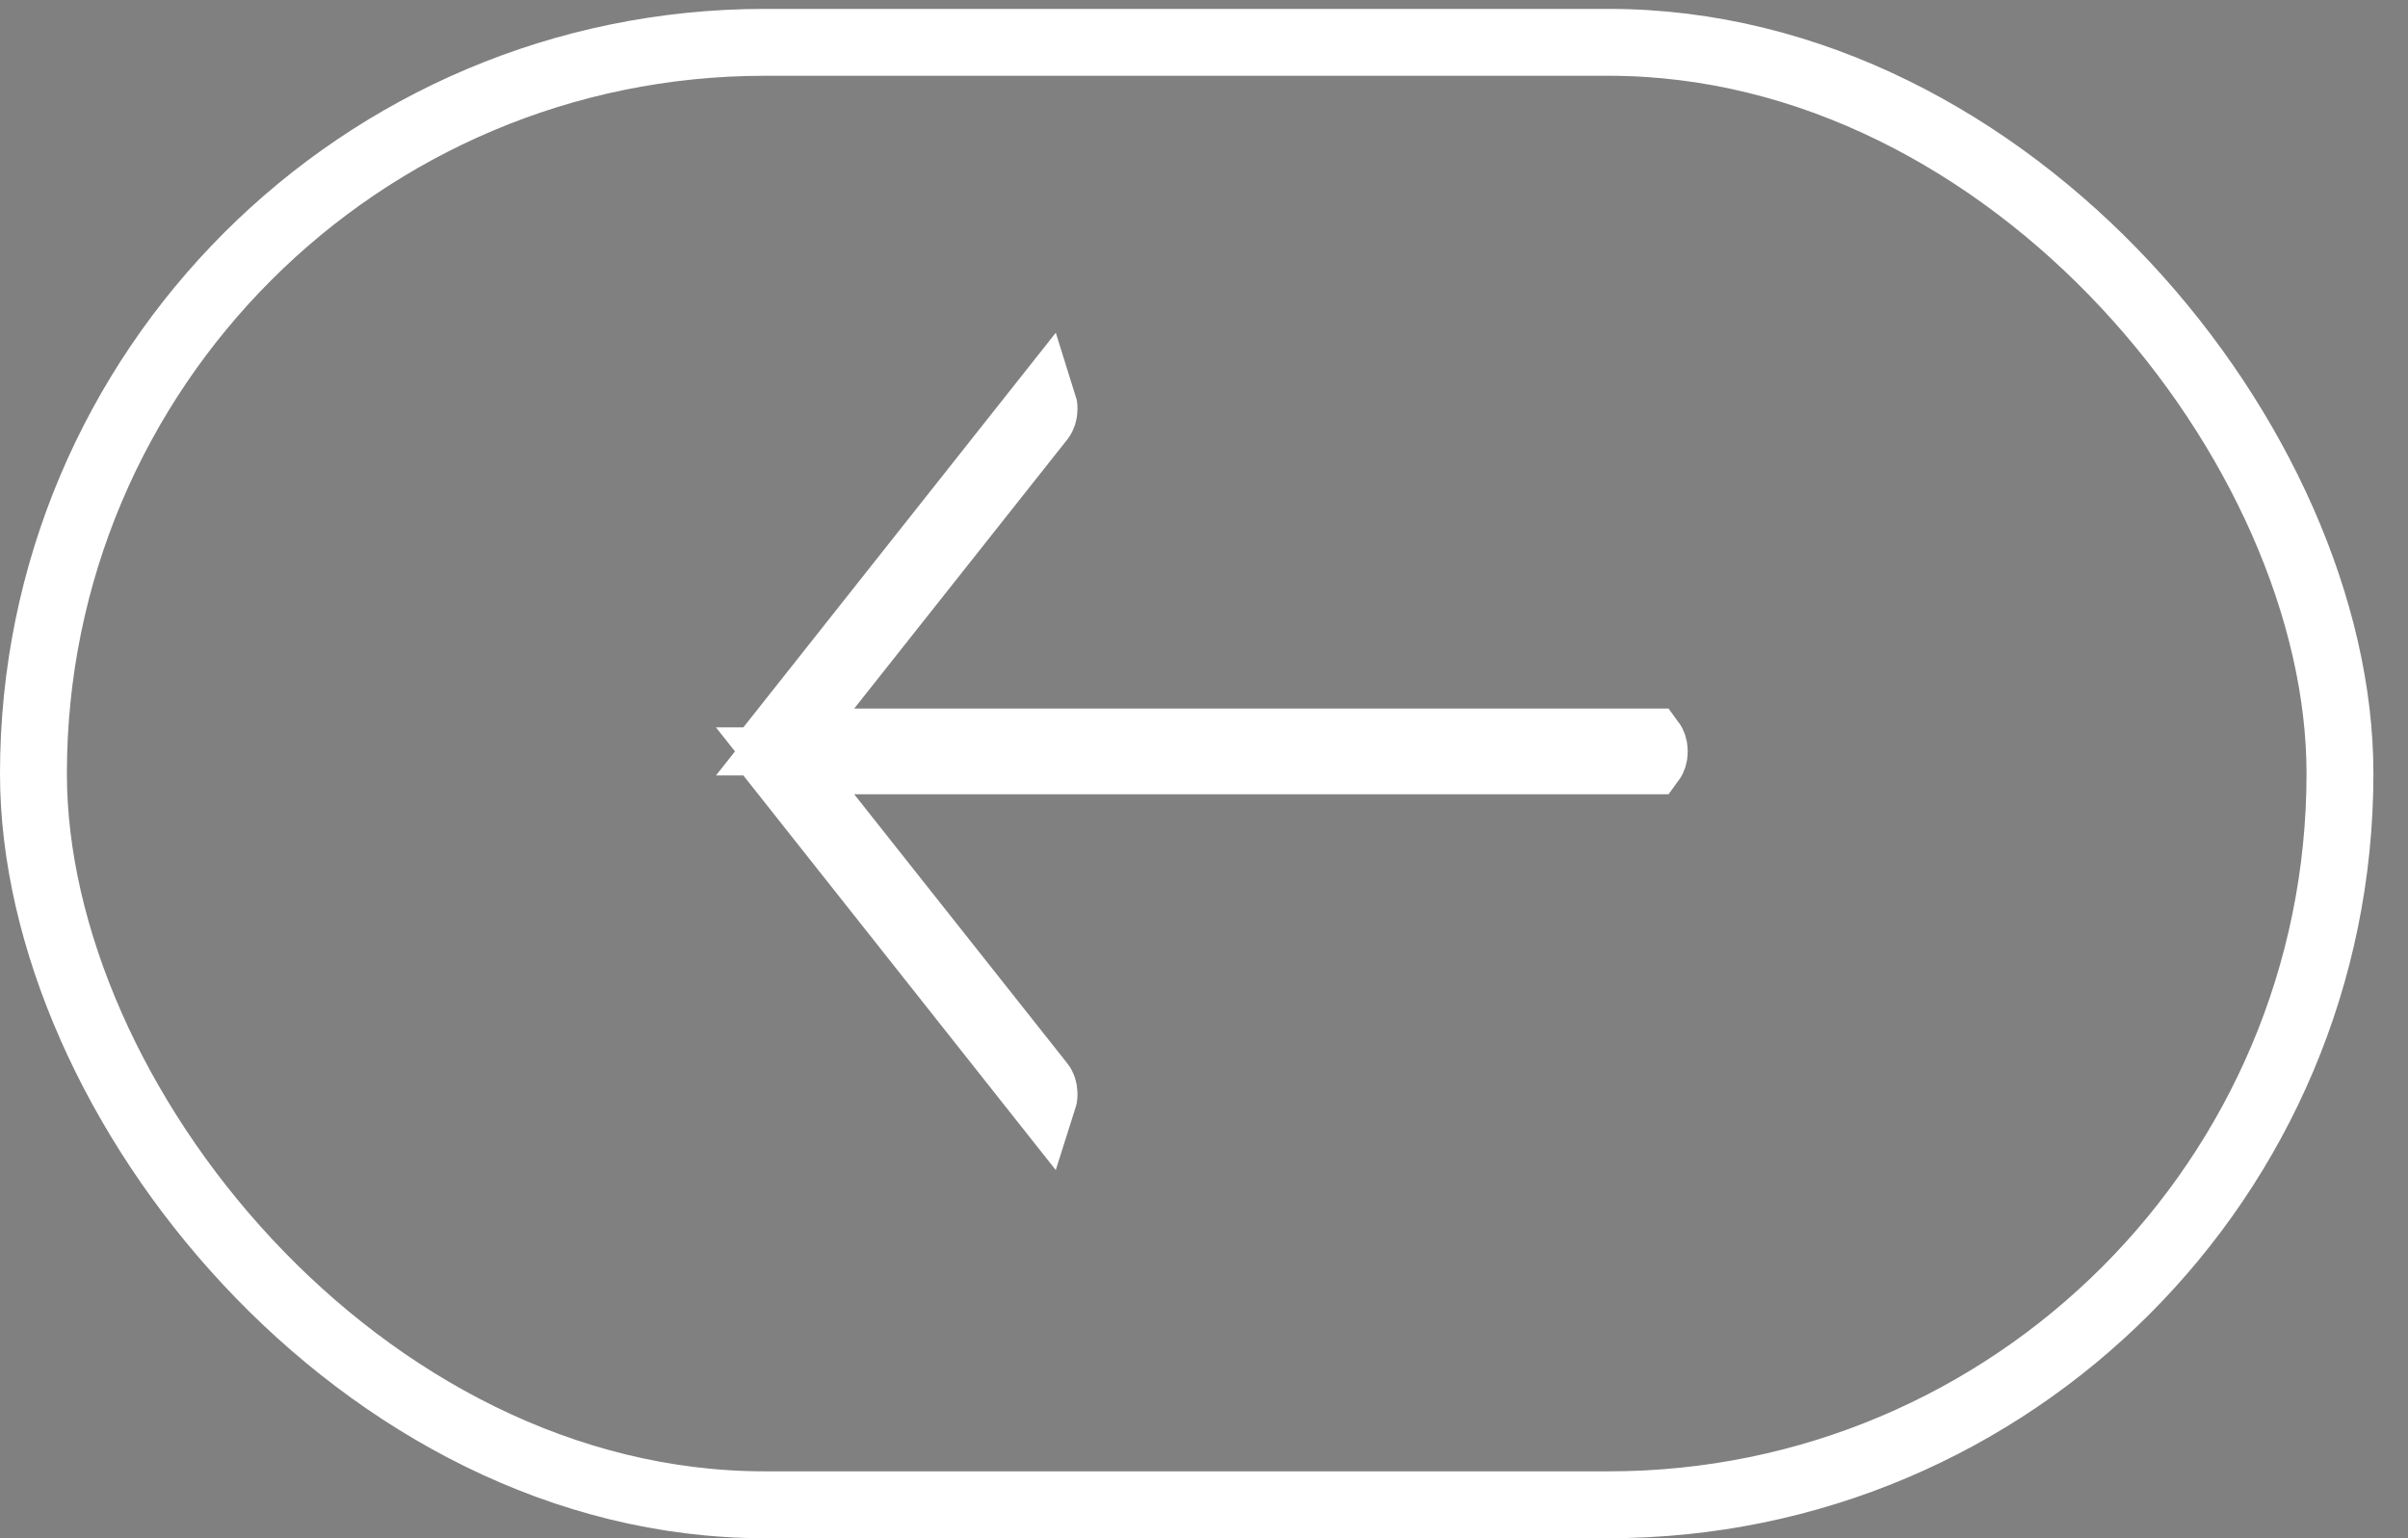 <?xml version="1.0" encoding="UTF-8"?> <svg xmlns="http://www.w3.org/2000/svg" width="36" height="23" viewBox="0 0 36 23" fill="none"><rect x="0" y="0" width="36" height="23" fill="#808080" stroke="none"/><rect x="34.983" y="22.5" width="34.483" height="21.867" rx="10.933" transform="rotate(-180 34.983 22.5)" stroke="white"></rect><path d="M12.378 10.285L11.737 11.095L12.77 11.095L24.693 11.095C24.71 11.118 24.732 11.167 24.732 11.236C24.732 11.303 24.71 11.353 24.693 11.376L12.77 11.376L11.737 11.376L12.378 12.186L15.569 16.216C15.586 16.238 15.609 16.288 15.609 16.359C15.609 16.395 15.603 16.426 15.595 16.451L11.58 11.379L11.58 11.378C11.572 11.368 11.561 11.351 11.553 11.325C11.544 11.299 11.539 11.268 11.539 11.236C11.539 11.203 11.544 11.172 11.553 11.146C11.561 11.12 11.572 11.102 11.58 11.093L11.58 11.092L15.595 6.02C15.603 6.045 15.609 6.076 15.609 6.112C15.609 6.182 15.586 6.233 15.569 6.255C15.569 6.255 15.569 6.255 15.569 6.255L12.378 10.285Z" fill="#292D2D" stroke="white"></path></svg> 